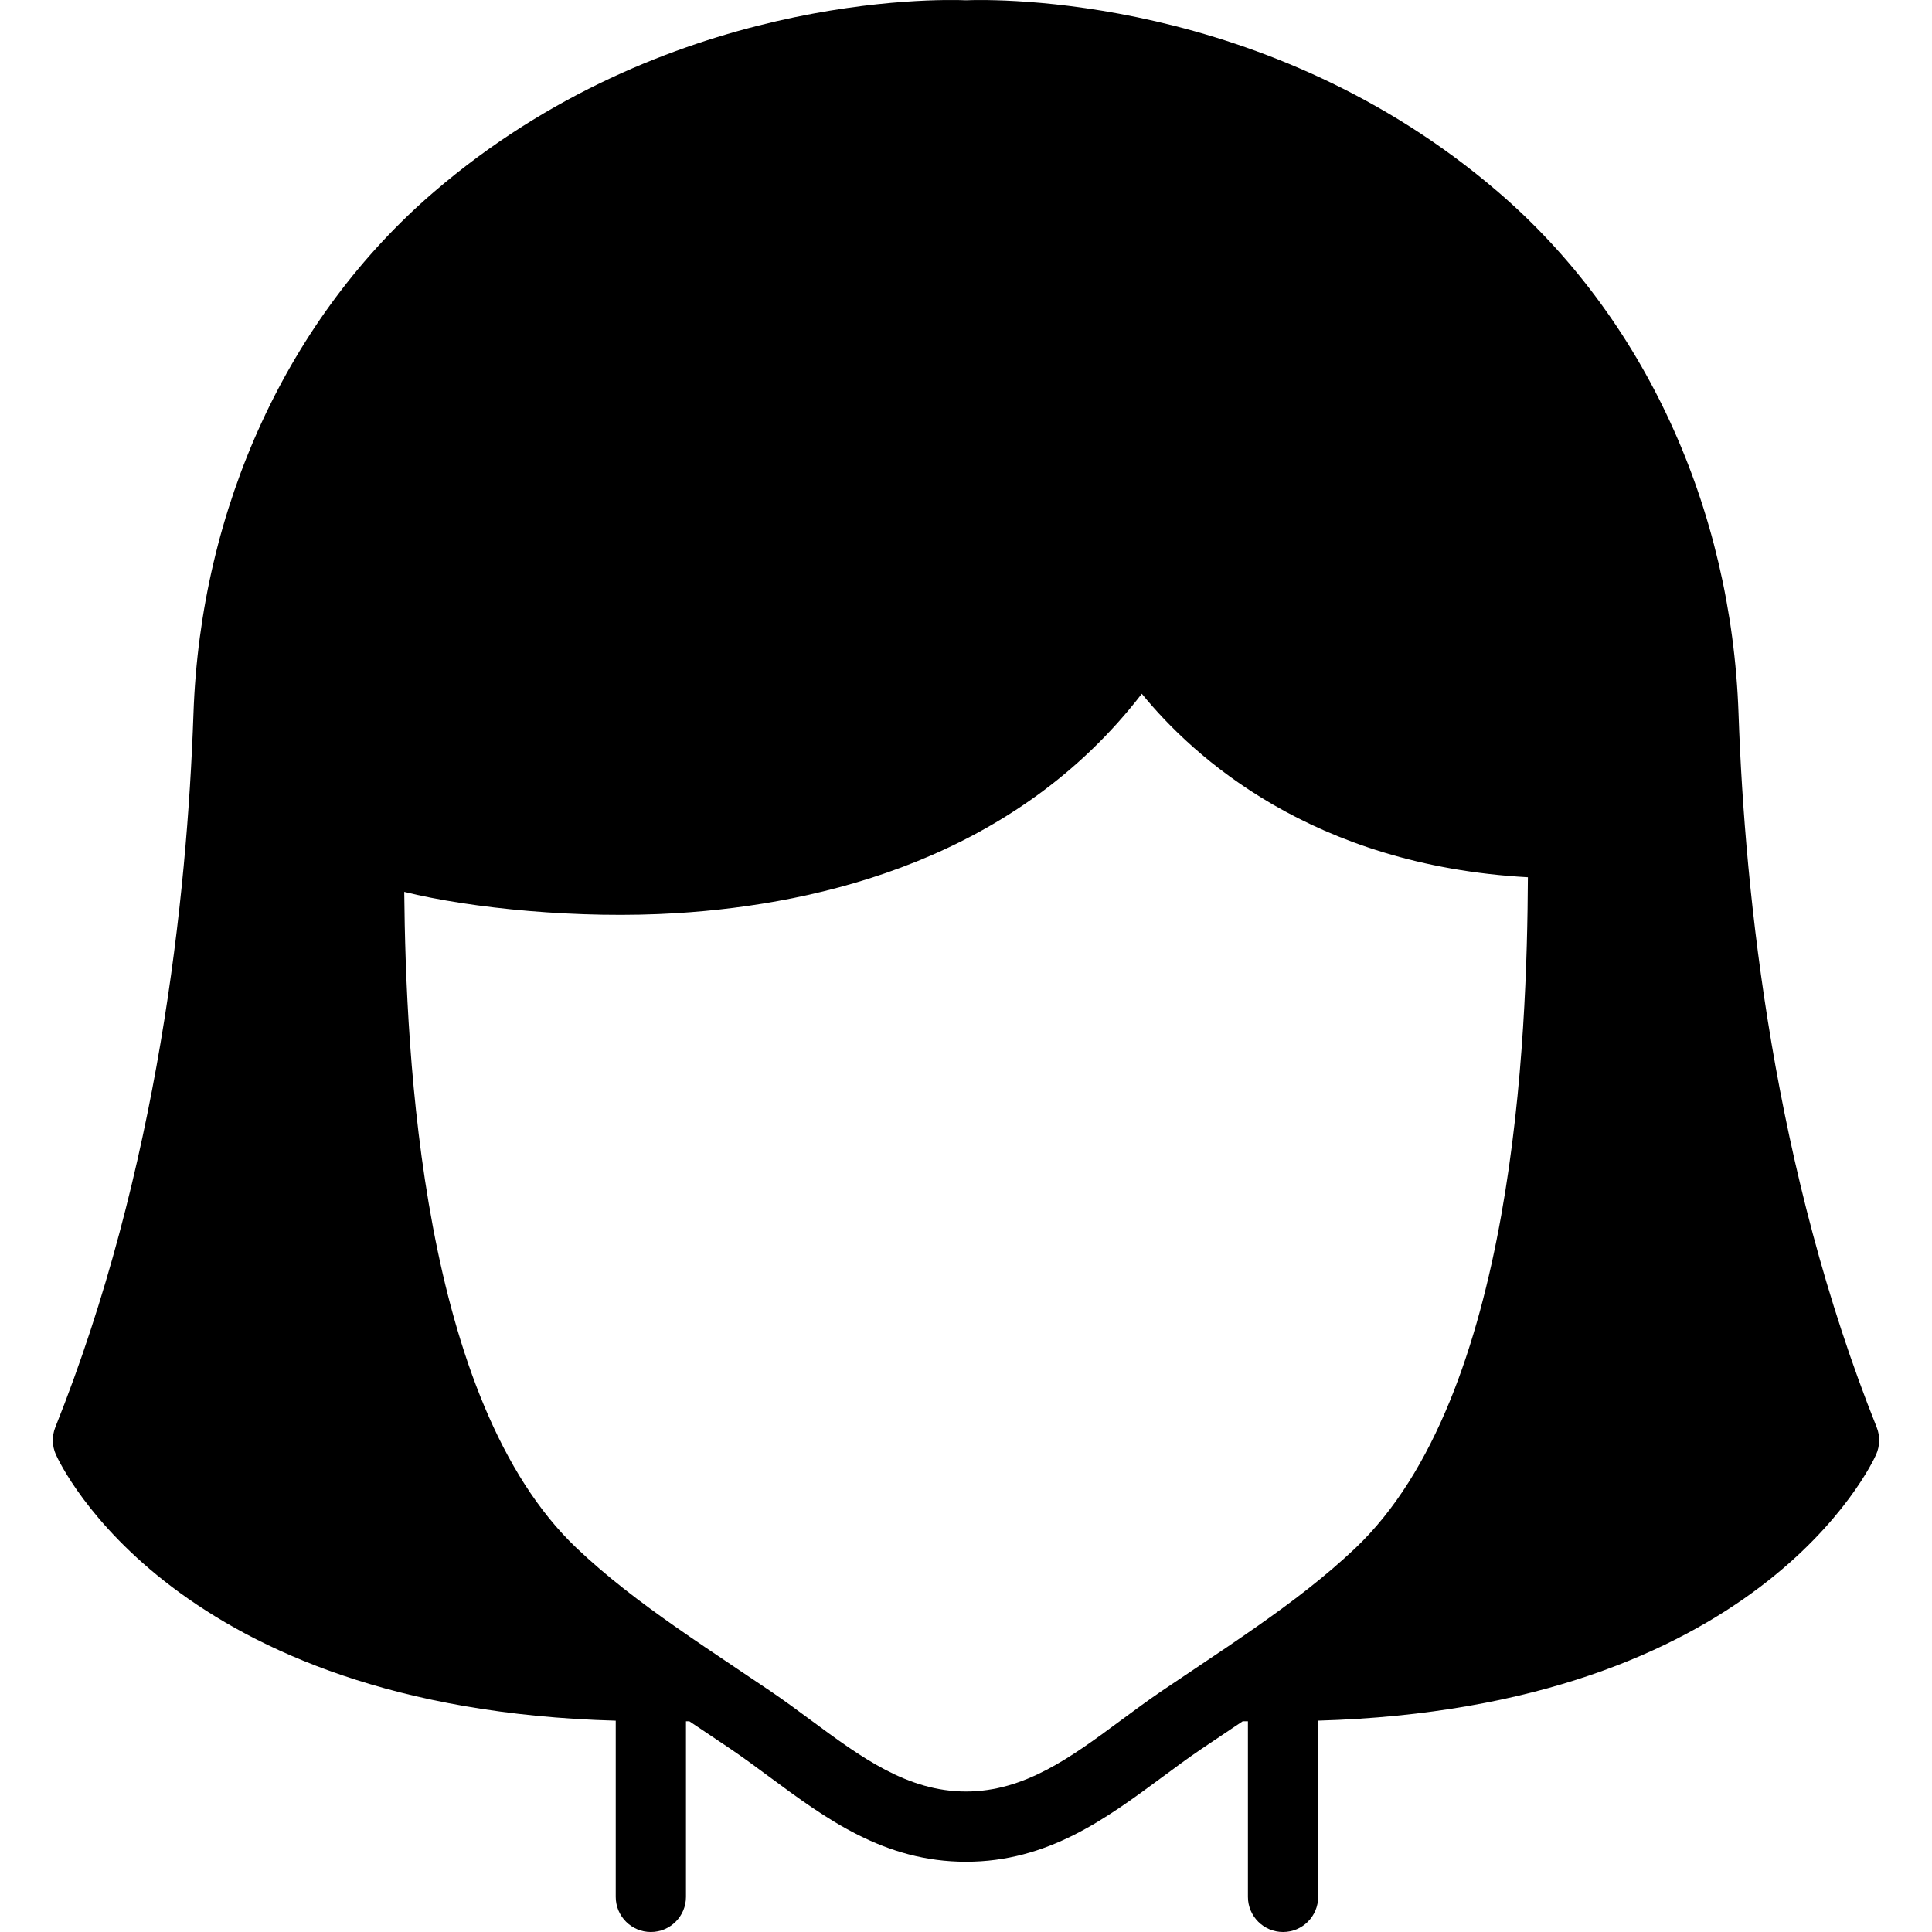 <?xml version="1.0" encoding="iso-8859-1"?>
<!-- Uploaded to: SVG Repo, www.svgrepo.com, Generator: SVG Repo Mixer Tools -->
<svg fill="#000000" height="800px" width="800px" version="1.1" id="Layer_1" xmlns="http://www.w3.org/2000/svg" xmlns:xlink="http://www.w3.org/1999/xlink" 
	 viewBox="0 0 512.081 512.081" xml:space="preserve">
<g>
	<g>
		<path d="M497.418,378.291c-27.211-68.031-34.928-140.39-36.613-189.114c-1.871-54.7-25.097-105.109-63.73-138.296
			C335.877-1.725,263.266-0.198,256.042,0.072c-7.27-0.307-79.853-1.787-141.033,50.809c-38.633,33.187-61.859,83.596-63.73,138.296
			c-1.685,48.724-9.402,121.083-36.613,189.114c-0.931,2.346-0.884,4.952,0.149,7.252c1.266,2.821,31.474,67.323,148.387,70.526
			v46.704c0,5.139,4.17,9.309,9.309,9.309c5.148,0,9.309-4.17,9.309-9.309v-46.545h0.894c0.754,0.503,1.508,1.015,2.262,1.517
			l8.667,5.818c3.528,2.392,6.963,4.943,10.389,7.475c14.913,11.022,30.329,22.426,52.01,22.426
			c21.681,0,37.097-11.404,52.01-22.426c3.426-2.532,6.861-5.083,10.38-7.466l8.667-5.818c0.763-0.512,1.527-1.024,2.281-1.527
			h1.387v46.545c0,5.139,4.17,9.309,9.309,9.309c5.148,0,9.309-4.17,9.309-9.309v-46.713
			c116.513-3.37,146.628-67.705,147.884-70.516C498.293,383.244,498.349,380.637,497.418,378.291z M359.243,410.333
			c-7.987,7.568-16.738,14.206-25.833,20.592c-5.492,3.854-11.068,7.615-16.663,11.348l-8.76,5.883
			c-3.724,2.532-7.373,5.222-11.013,7.913c-13.051,9.654-25.386,18.776-40.932,18.776c-15.546,0-27.881-9.123-40.941-18.776
			c-3.631-2.69-7.28-5.381-11.013-7.913l-8.76-5.883c-5.52-3.705-11.041-7.41-16.486-11.227c-9.16-6.423-17.976-13.098-26-20.713
			c-41.1-39.024-45.27-130.122-45.698-173.94c17.715,4.375,46.303,7.252,72.257,5.641c38.484-2.392,89.712-14.662,123.234-58.154
			c13.629,16.728,45.13,45.494,102.335,48.64C404.737,274.616,401.599,370.127,359.243,410.333z"/>
	</g>
</g>
</svg>